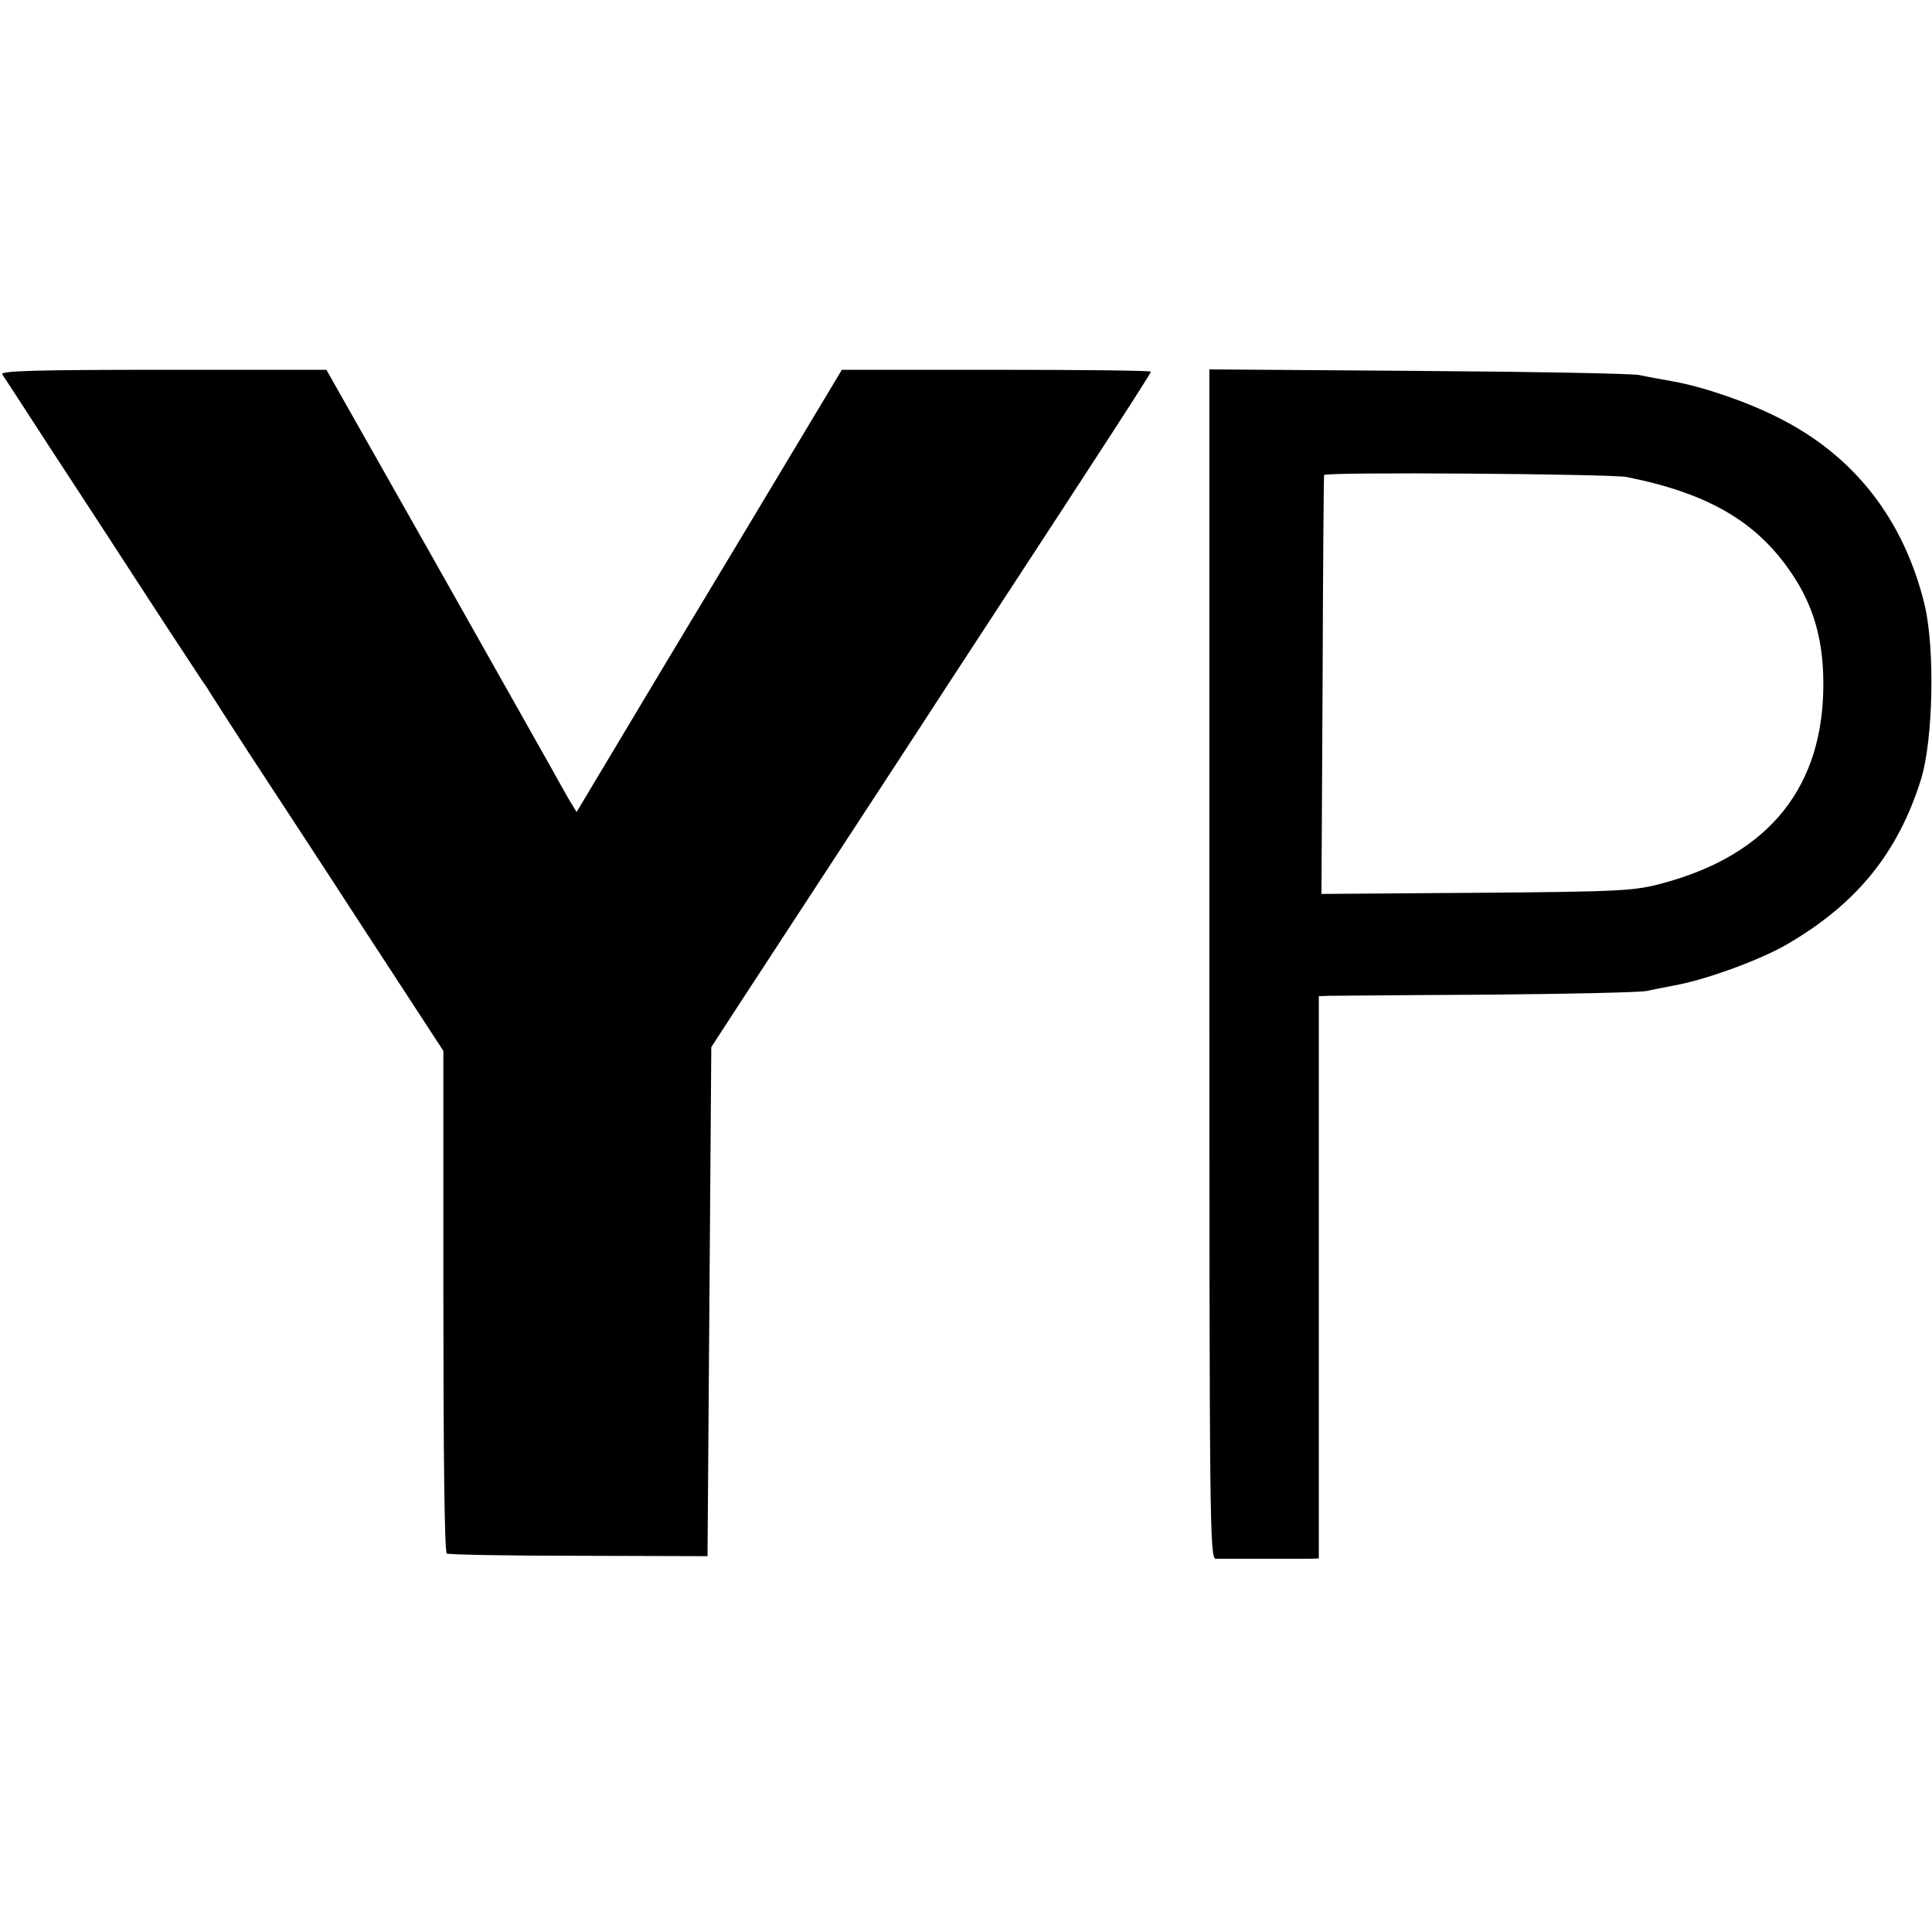<?xml version="1.0" standalone="no"?>
<!DOCTYPE svg PUBLIC "-//W3C//DTD SVG 20010904//EN"
 "http://www.w3.org/TR/2001/REC-SVG-20010904/DTD/svg10.dtd">
<svg version="1.0" xmlns="http://www.w3.org/2000/svg"
 width="512pt" height="512pt" viewBox="0 0 512 512"
 preserveAspectRatio="xMidYMid meet">
<g transform="translate(0,512) scale(0.1,-0.1)"
fill="#000000" stroke="none">
<path d="M6 4128 c5 -7 58 -89 119 -183 61 -93 133 -204 160 -245 112 -173
245 -376 252 -386 4 -5 13 -18 18 -27 6 -10 52 -81 103 -160 51 -78 189 -288
305 -467 l212 -325 0 -663 c0 -401 3 -666 9 -669 5 -3 162 -6 350 -6 l341 -1
5 675 5 674 78 120 c43 66 147 225 230 352 84 128 188 288 232 355 44 68 140
215 214 328 263 402 411 630 411 635 0 3 -184 5 -410 5 l-409 0 -108 -180
c-59 -99 -218 -363 -352 -586 l-243 -406 -23 38 c-12 22 -38 67 -56 100 -19
34 -158 280 -309 548 l-275 486 -433 0 c-344 0 -432 -3 -426 -12z"/>
<path d="M3205 2566 c0 -1495 1 -1576 17 -1577 10 0 63 0 118 0 55 0 112 0
128 0 l27 1 0 745 0 745 25 1 c14 0 203 2 420 3 217 2 409 6 425 10 17 4 55
11 85 17 83 17 218 67 285 106 186 108 295 243 356 438 32 104 37 343 10 460
-55 228 -187 398 -390 499 -83 42 -198 81 -276 95 -33 6 -73 13 -90 17 -16 4
-280 9 -585 11 l-555 4 0 -1575z m1105 1290 c217 -43 347 -119 439 -257 57
-85 82 -173 83 -284 3 -278 -142 -460 -427 -536 -74 -20 -109 -22 -492 -25
l-411 -3 3 552 c1 304 3 555 4 558 1 9 756 3 801 -5z"/>
</g>
</svg>
